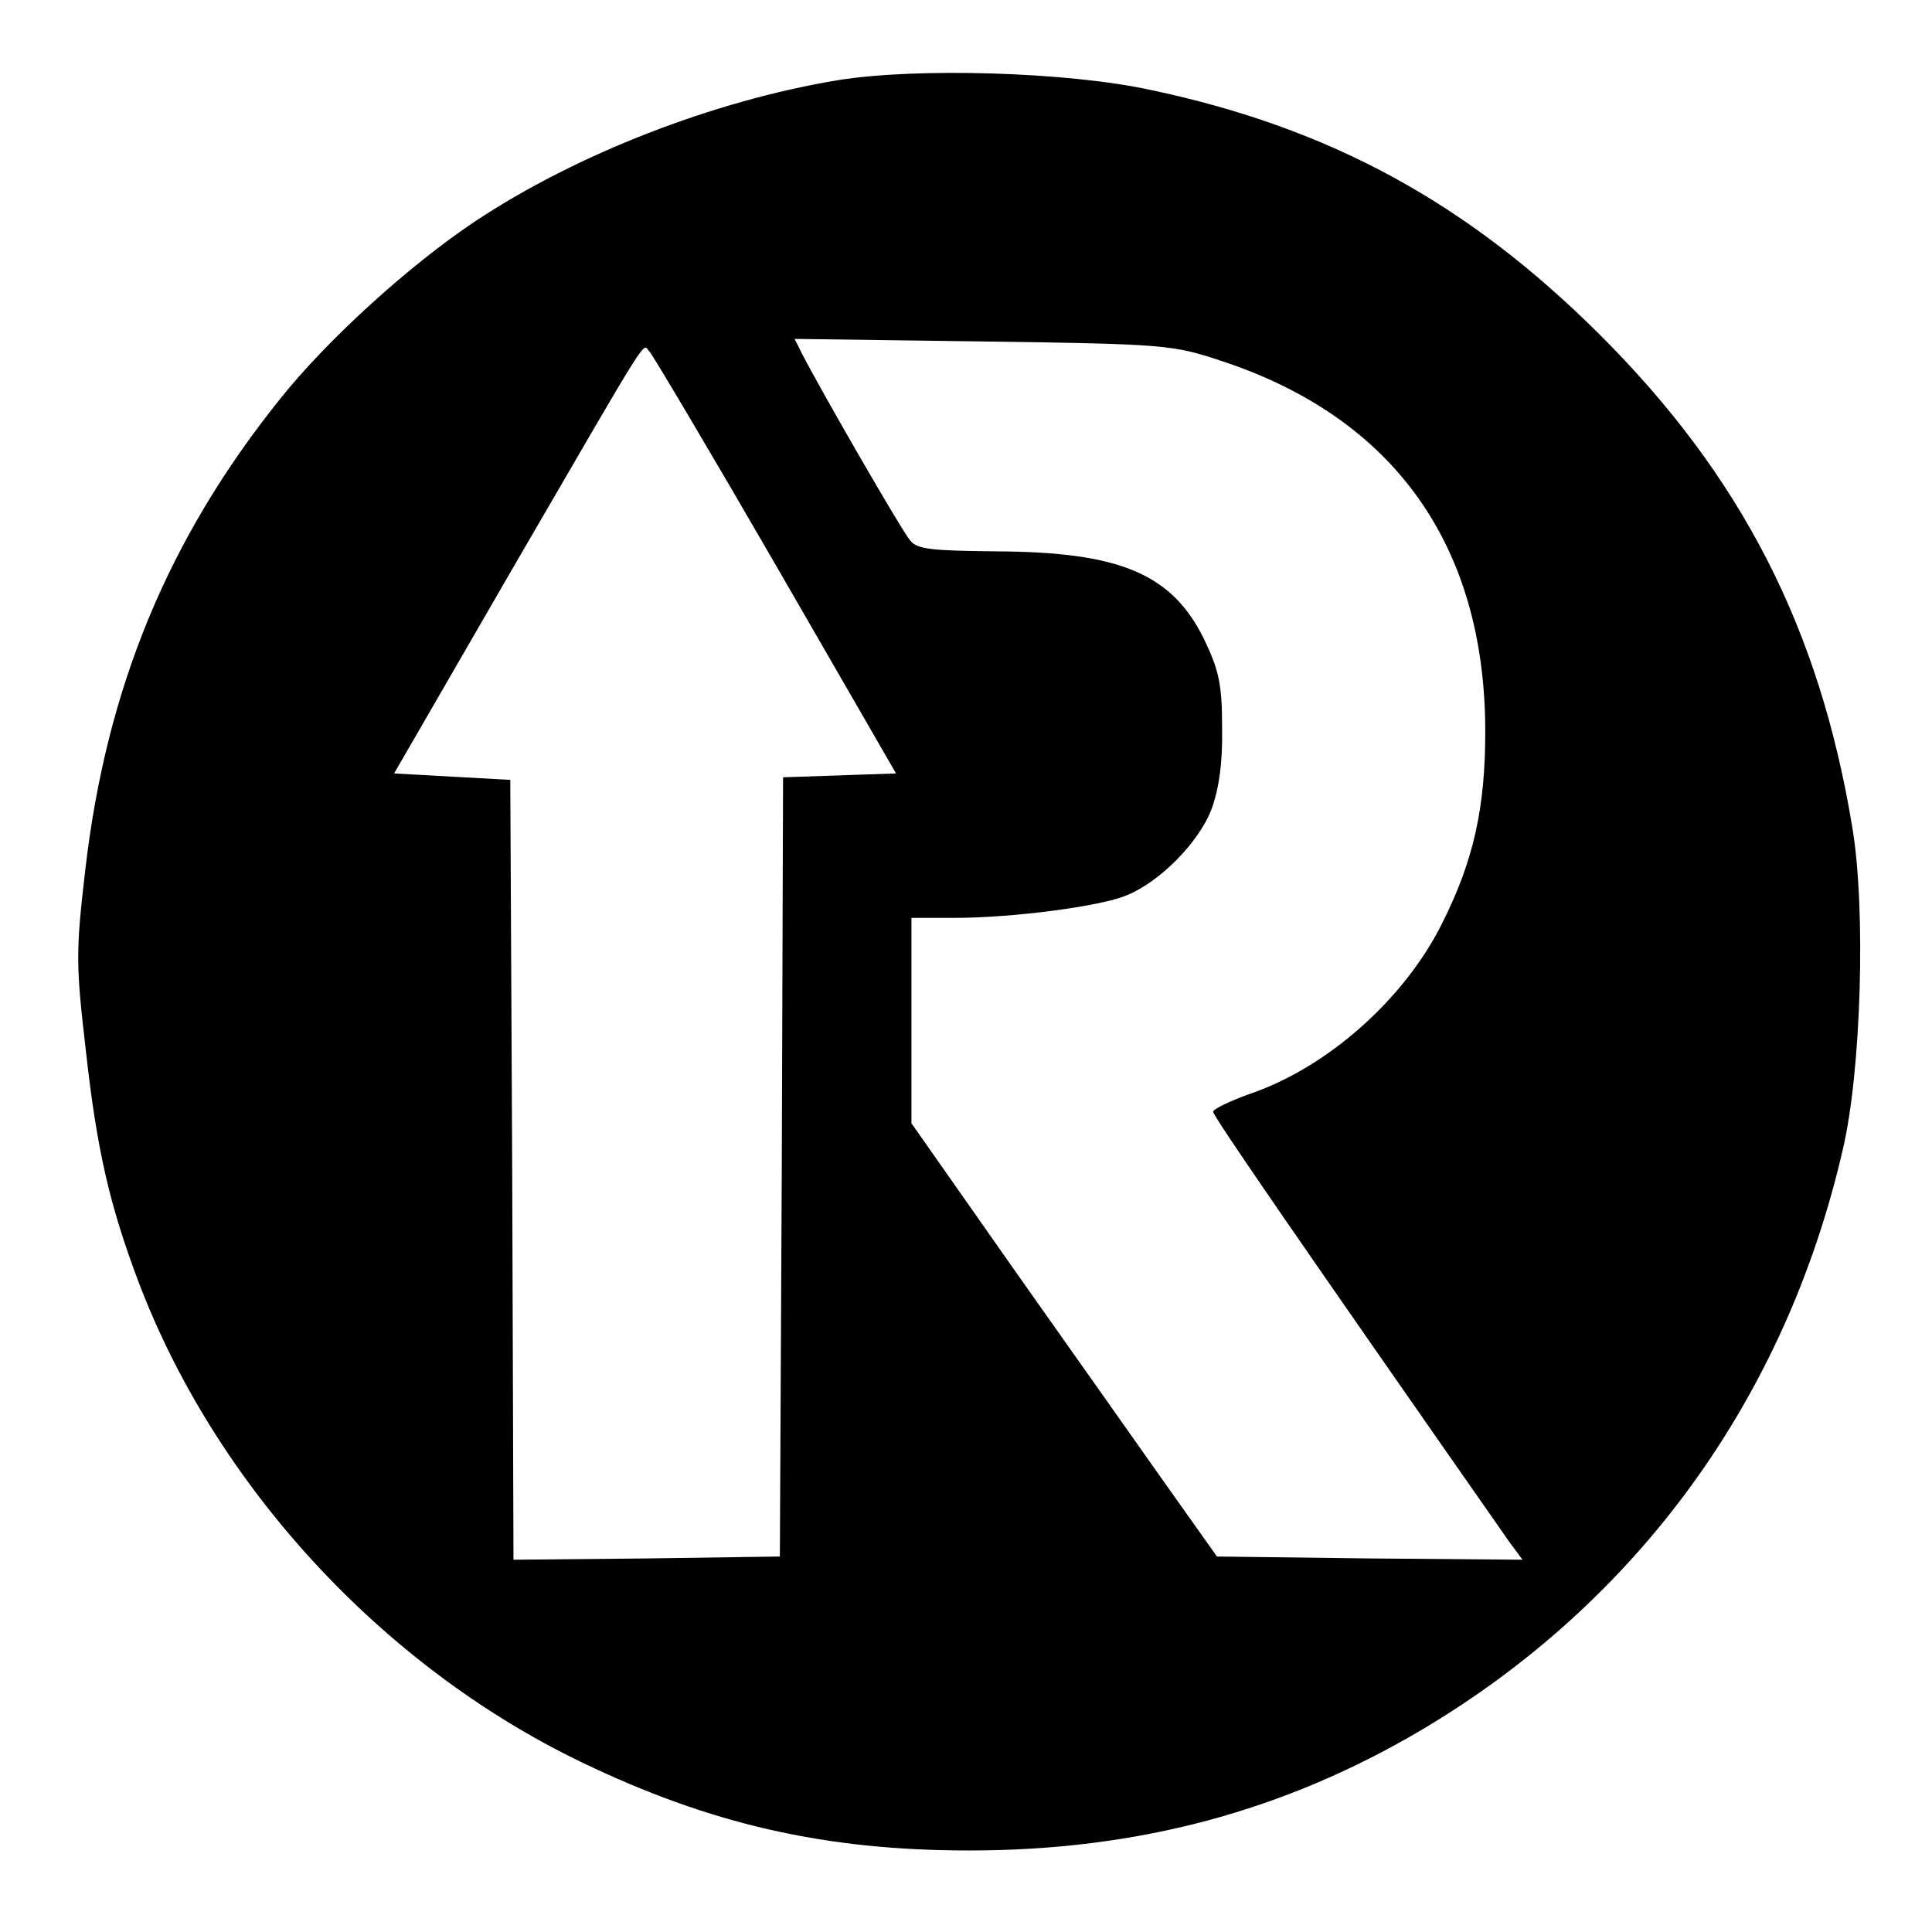 <?xml version="1.0" standalone="no"?>
<!DOCTYPE svg PUBLIC "-//W3C//DTD SVG 20010904//EN"
 "http://www.w3.org/TR/2001/REC-SVG-20010904/DTD/svg10.dtd">
<svg version="1.0" xmlns="http://www.w3.org/2000/svg"
 width="301pt" height="301pt" viewBox="0 0 301 301"
 preserveAspectRatio="xMidYMid meet">
<g transform="translate(0,301) scale(0.1,-0.1)"
fill="#000000" stroke="none">
<path d="M1305 2885 c-193 -32 -407 -115 -565 -220 -102 -68 -230 -184 -304
-277 -174 -217 -270 -449 -303 -732 -15 -129 -15 -148 1 -285 17 -153 37 -239
81 -356 120 -318 379 -600 690 -750 201 -97 380 -138 605 -138 262 0 490 61
705 188 337 200 567 517 656 904 29 123 36 375 15 501 -51 311 -173 549 -395
770 -205 204 -419 321 -699 380 -129 28 -364 35 -487 15z m600 -438 c268 -89
409 -288 409 -577 0 -118 -18 -200 -66 -296 -58 -119 -180 -228 -303 -269 -30
-11 -55 -23 -55 -27 0 -7 126 -190 462 -671 l20 -27 -238 2 -238 3 -71 100
c-39 55 -146 207 -238 337 l-167 238 0 160 0 160 68 0 c90 0 227 18 267 35 52
21 112 82 132 133 12 32 18 73 17 128 0 68 -5 90 -28 138 -50 102 -131 136
-323 137 -101 1 -124 3 -135 17 -13 15 -137 230 -168 290 l-12 24 294 -4 c285
-4 295 -5 373 -31z m-696 -318 l187 -324 -88 -3 -88 -3 -2 -607 -3 -607 -207
-3 -208 -2 -2 607 -3 608 -91 5 -90 5 185 320 c222 382 201 349 213 337 5 -5
94 -155 197 -333z"/>
</g>
</svg>
